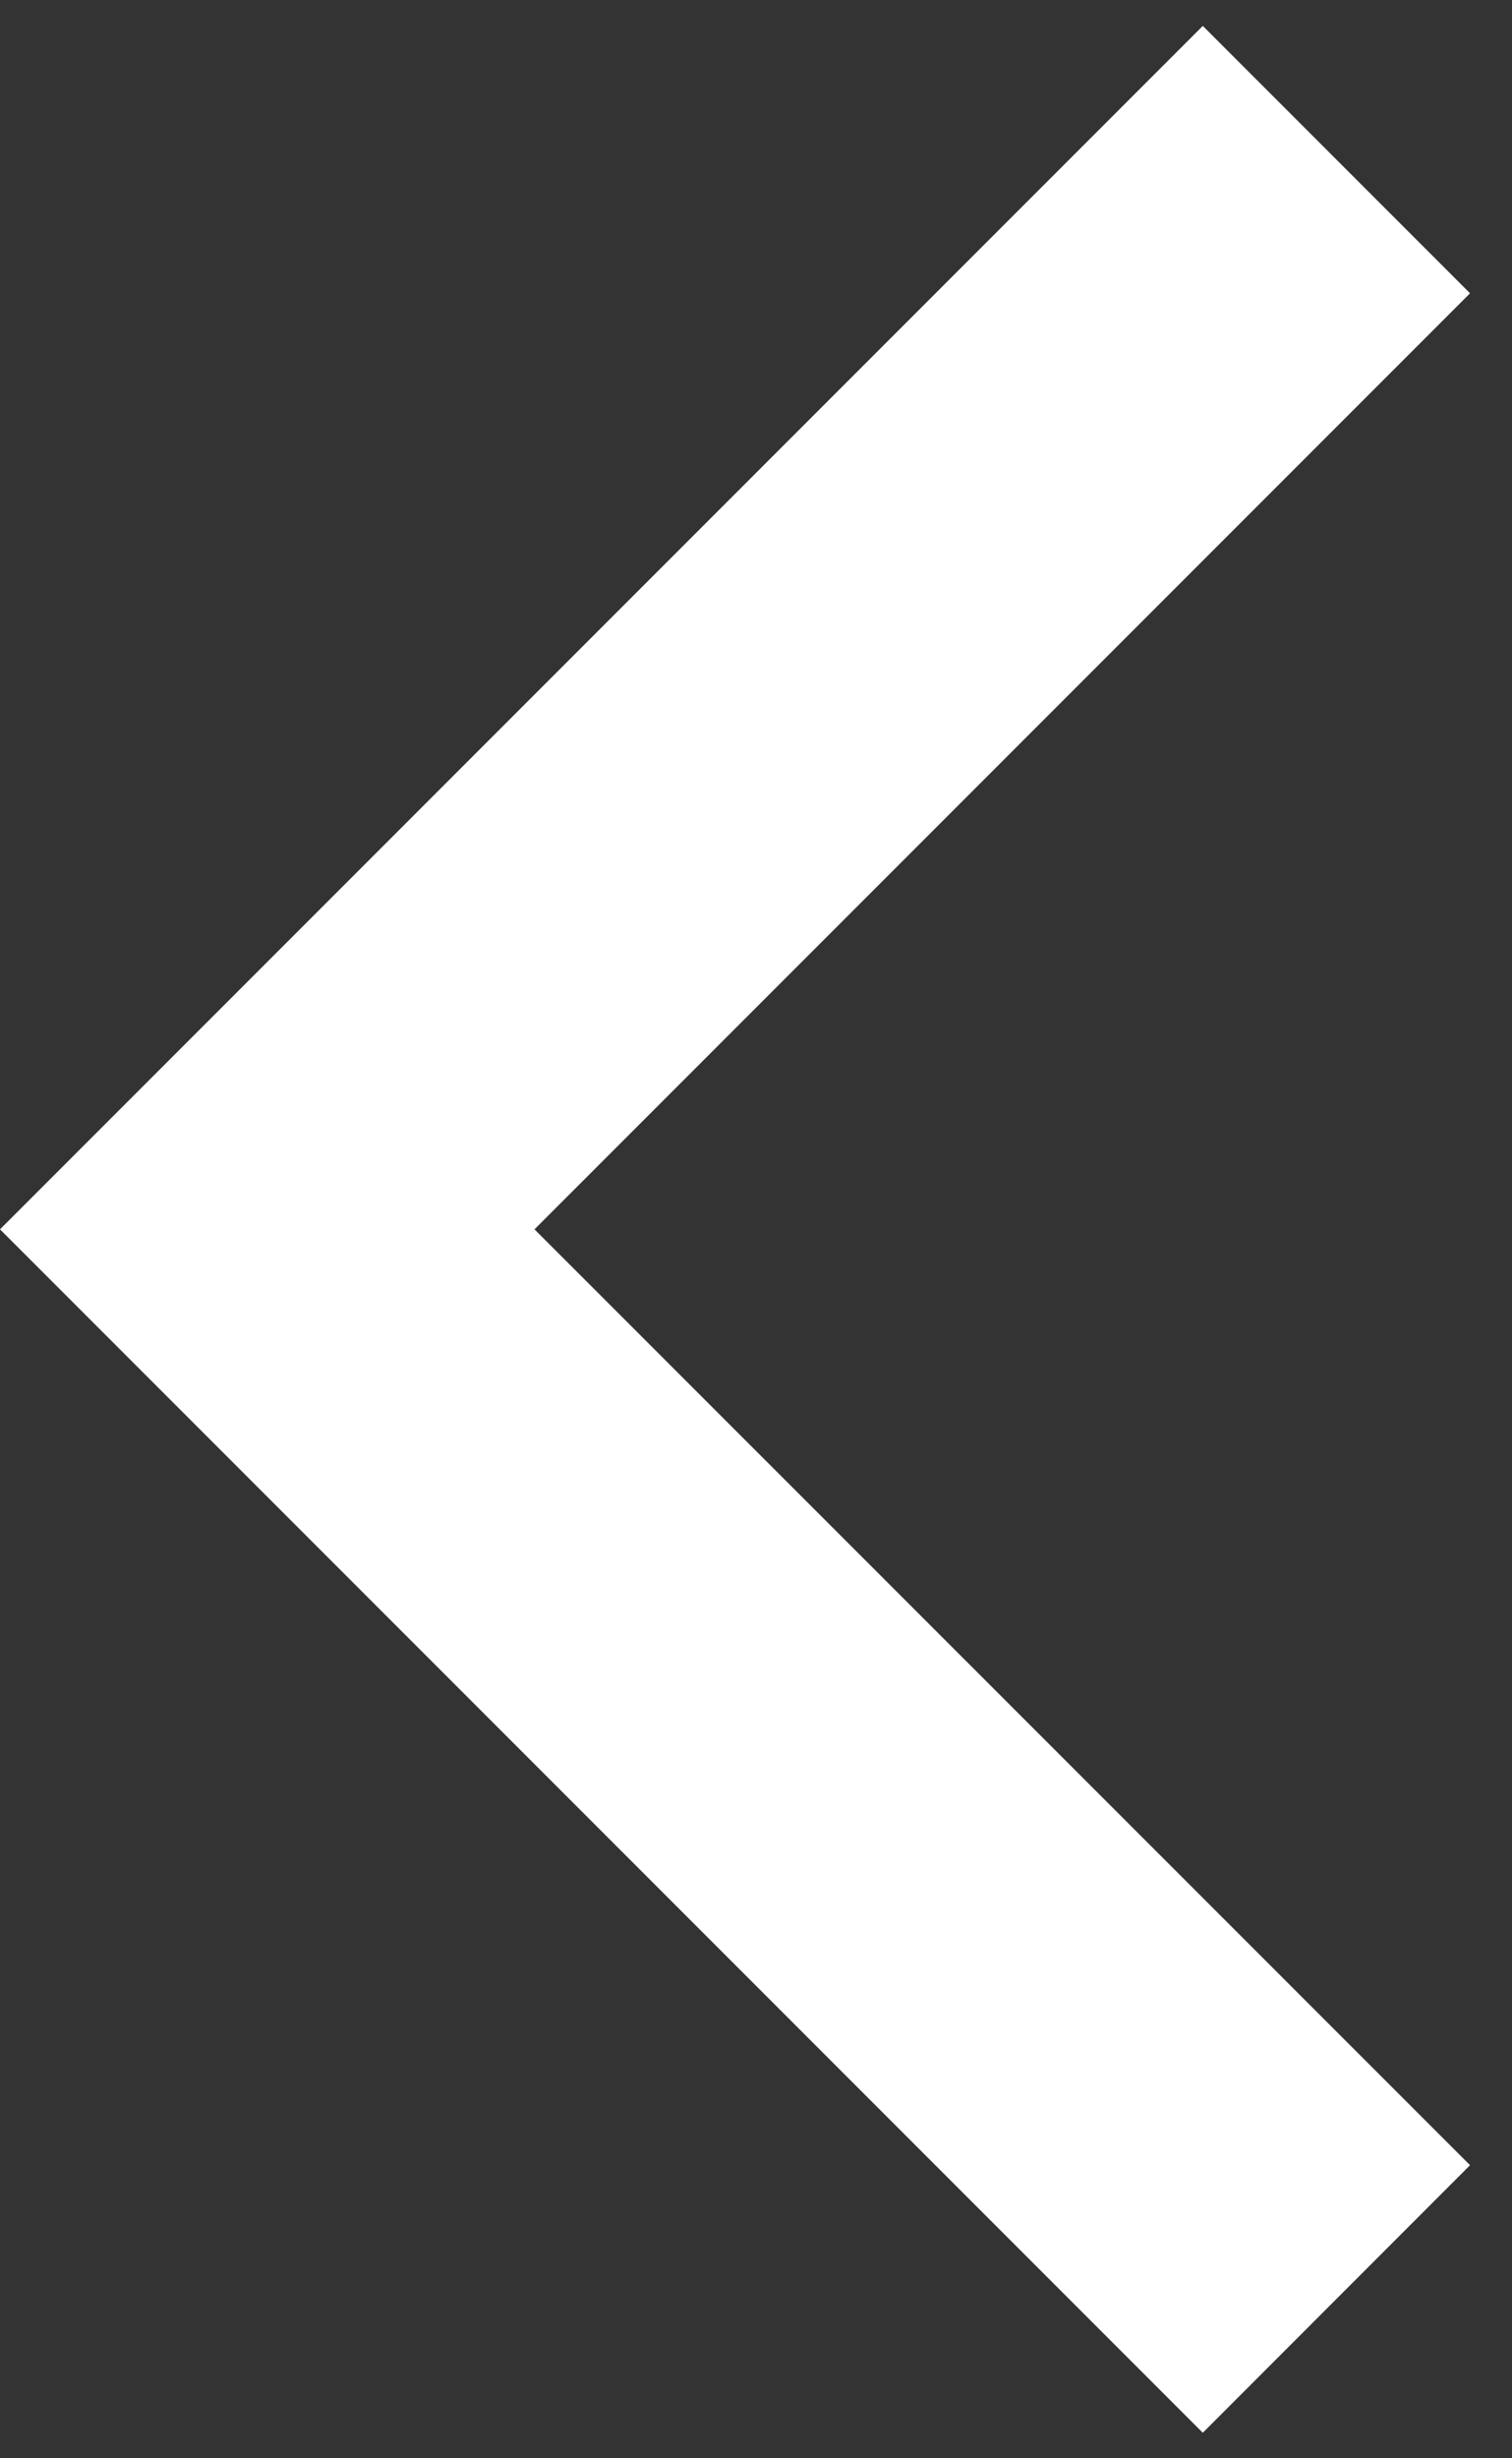 <svg width="8" height="13" viewBox="0 0 8 13" fill="none" xmlns="http://www.w3.org/2000/svg">
<rect x="0" y="0" width="8" height="13" fill="#333333" stroke="none"/>
<path d="M2.828 6.501L7.778 11.45L6.364 12.865L0 6.501L6.364 0.137L7.778 1.551L2.828 6.501Z" fill="white"/>
</svg>
